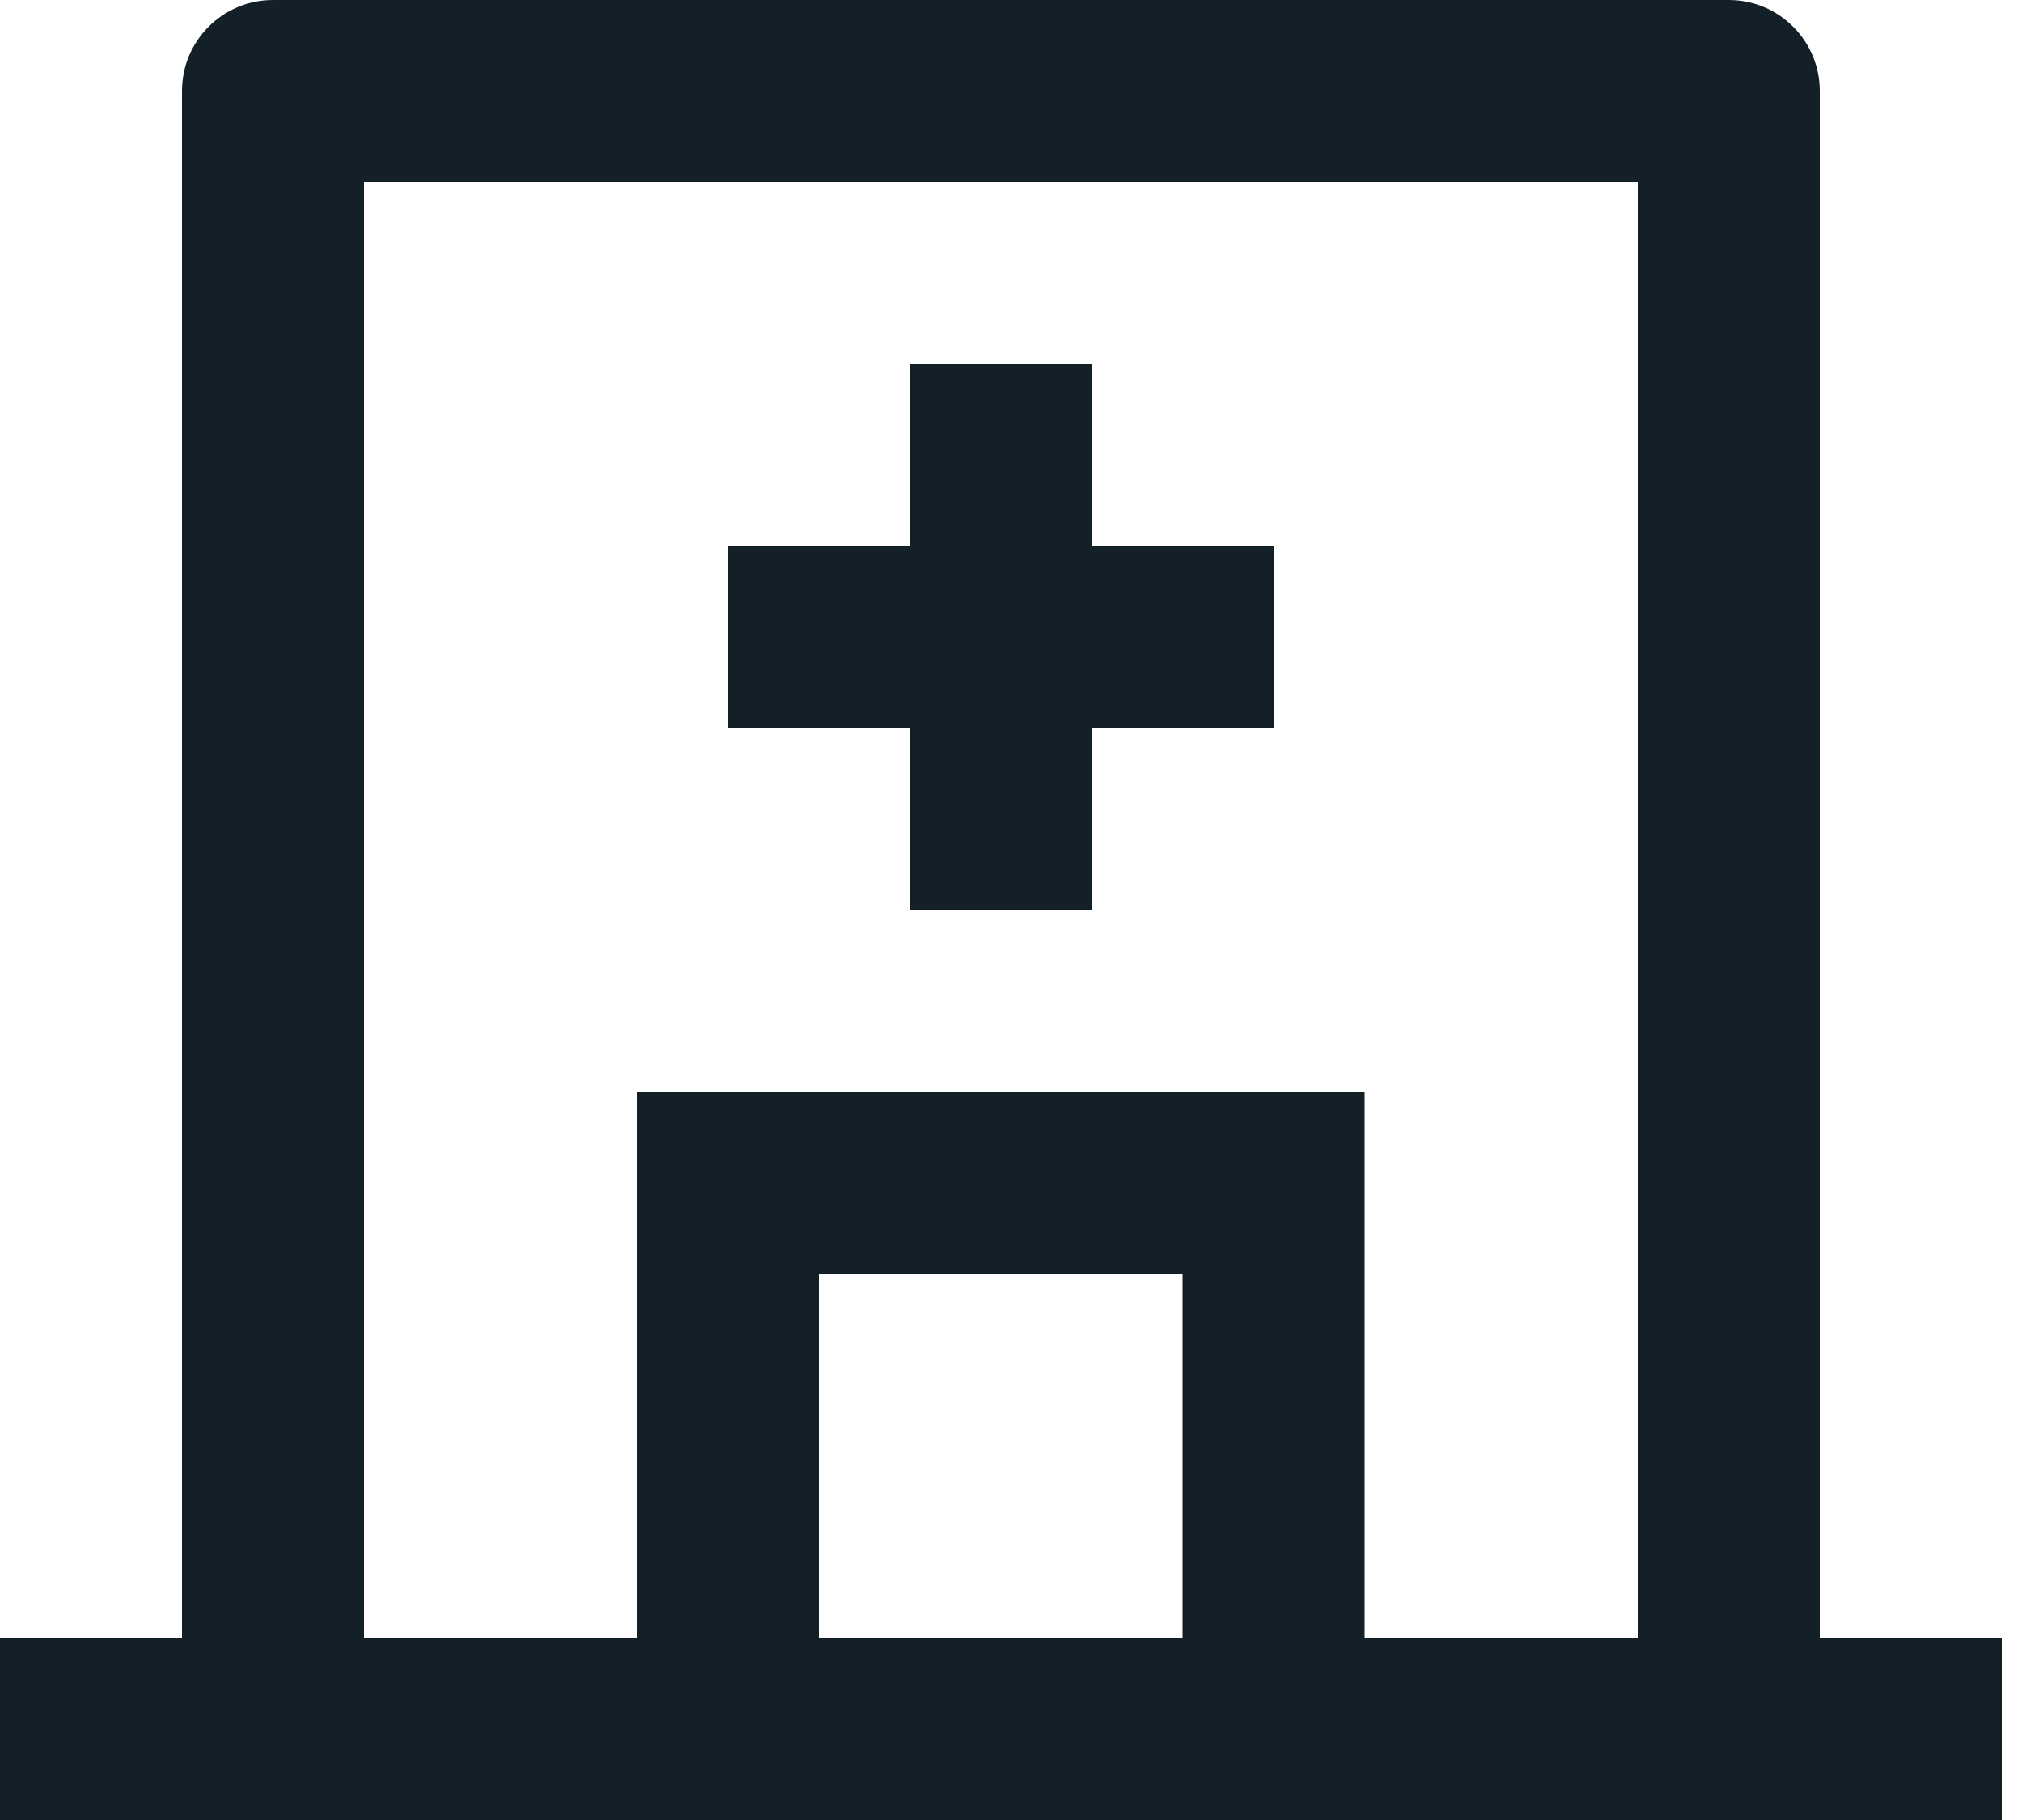 <svg width="20" height="18" viewBox="0 0 20 18" fill="none" xmlns="http://www.w3.org/2000/svg">
<path d="M6.3 16.2V10.8H13.5V16.2H16.2V1.8H3.6V16.2H6.3ZM8.1 16.2H11.7V12.6H8.1V16.2ZM18 16.2H19.8V18H0V16.2H1.8V0.9C1.8 0.403 2.203 0 2.7 0H17.1C17.597 0 18 0.403 18 0.9V16.2ZM9 5.4V3.6H10.8V5.4H12.6V7.2H10.8V9H9V7.2H7.2V5.4H9Z" fill="#132028"/>
</svg>
